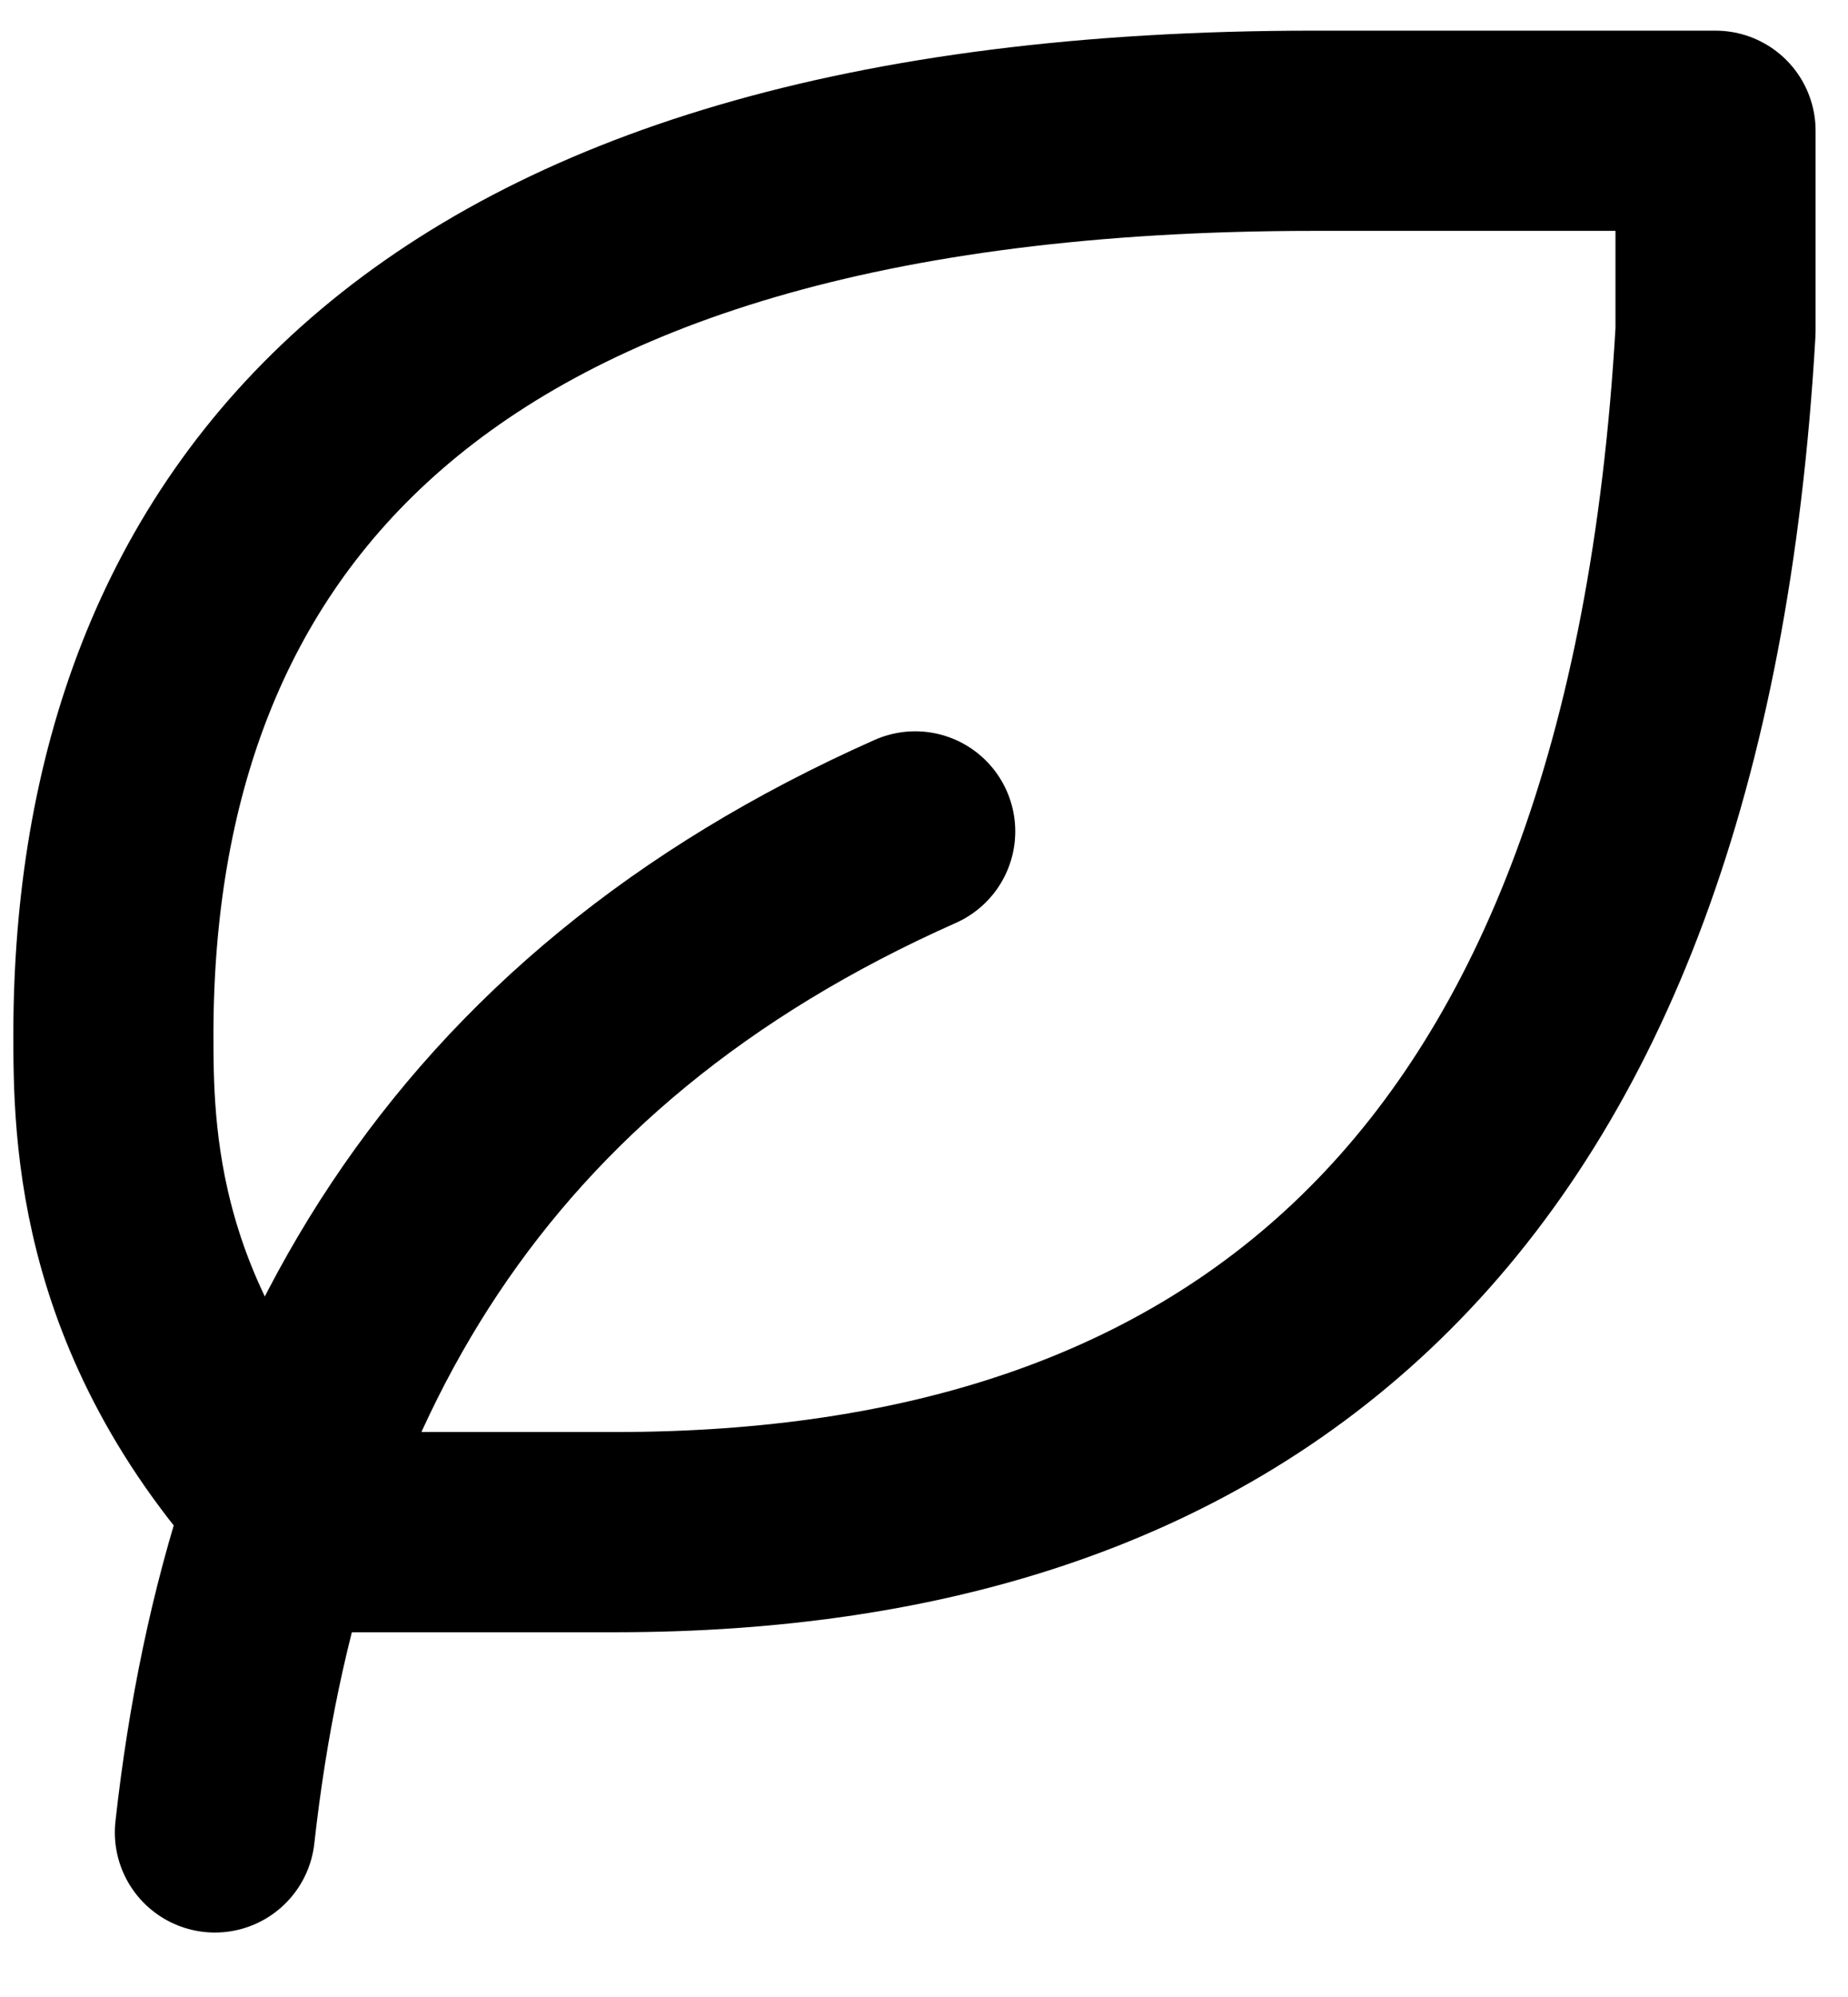 <svg xmlns="http://www.w3.org/2000/svg" width="25" height="27" viewBox="0 0 25 27" fill="none"><path d="M2.907 24.775C3.583 18.685 6.29 13.948 12.381 11.241" stroke="black" stroke-width="2.707" stroke-linecap="round" stroke-linejoin="round"></path><path d="M8.32 20.715C16.736 20.715 22.531 16.265 23.208 4.474V1.768H17.775C5.594 1.768 1.553 7.181 1.534 13.948C1.534 15.302 1.534 18.009 4.241 20.715H8.301H8.32Z" stroke="black" stroke-width="2.707" stroke-linecap="round" stroke-linejoin="round"></path></svg>